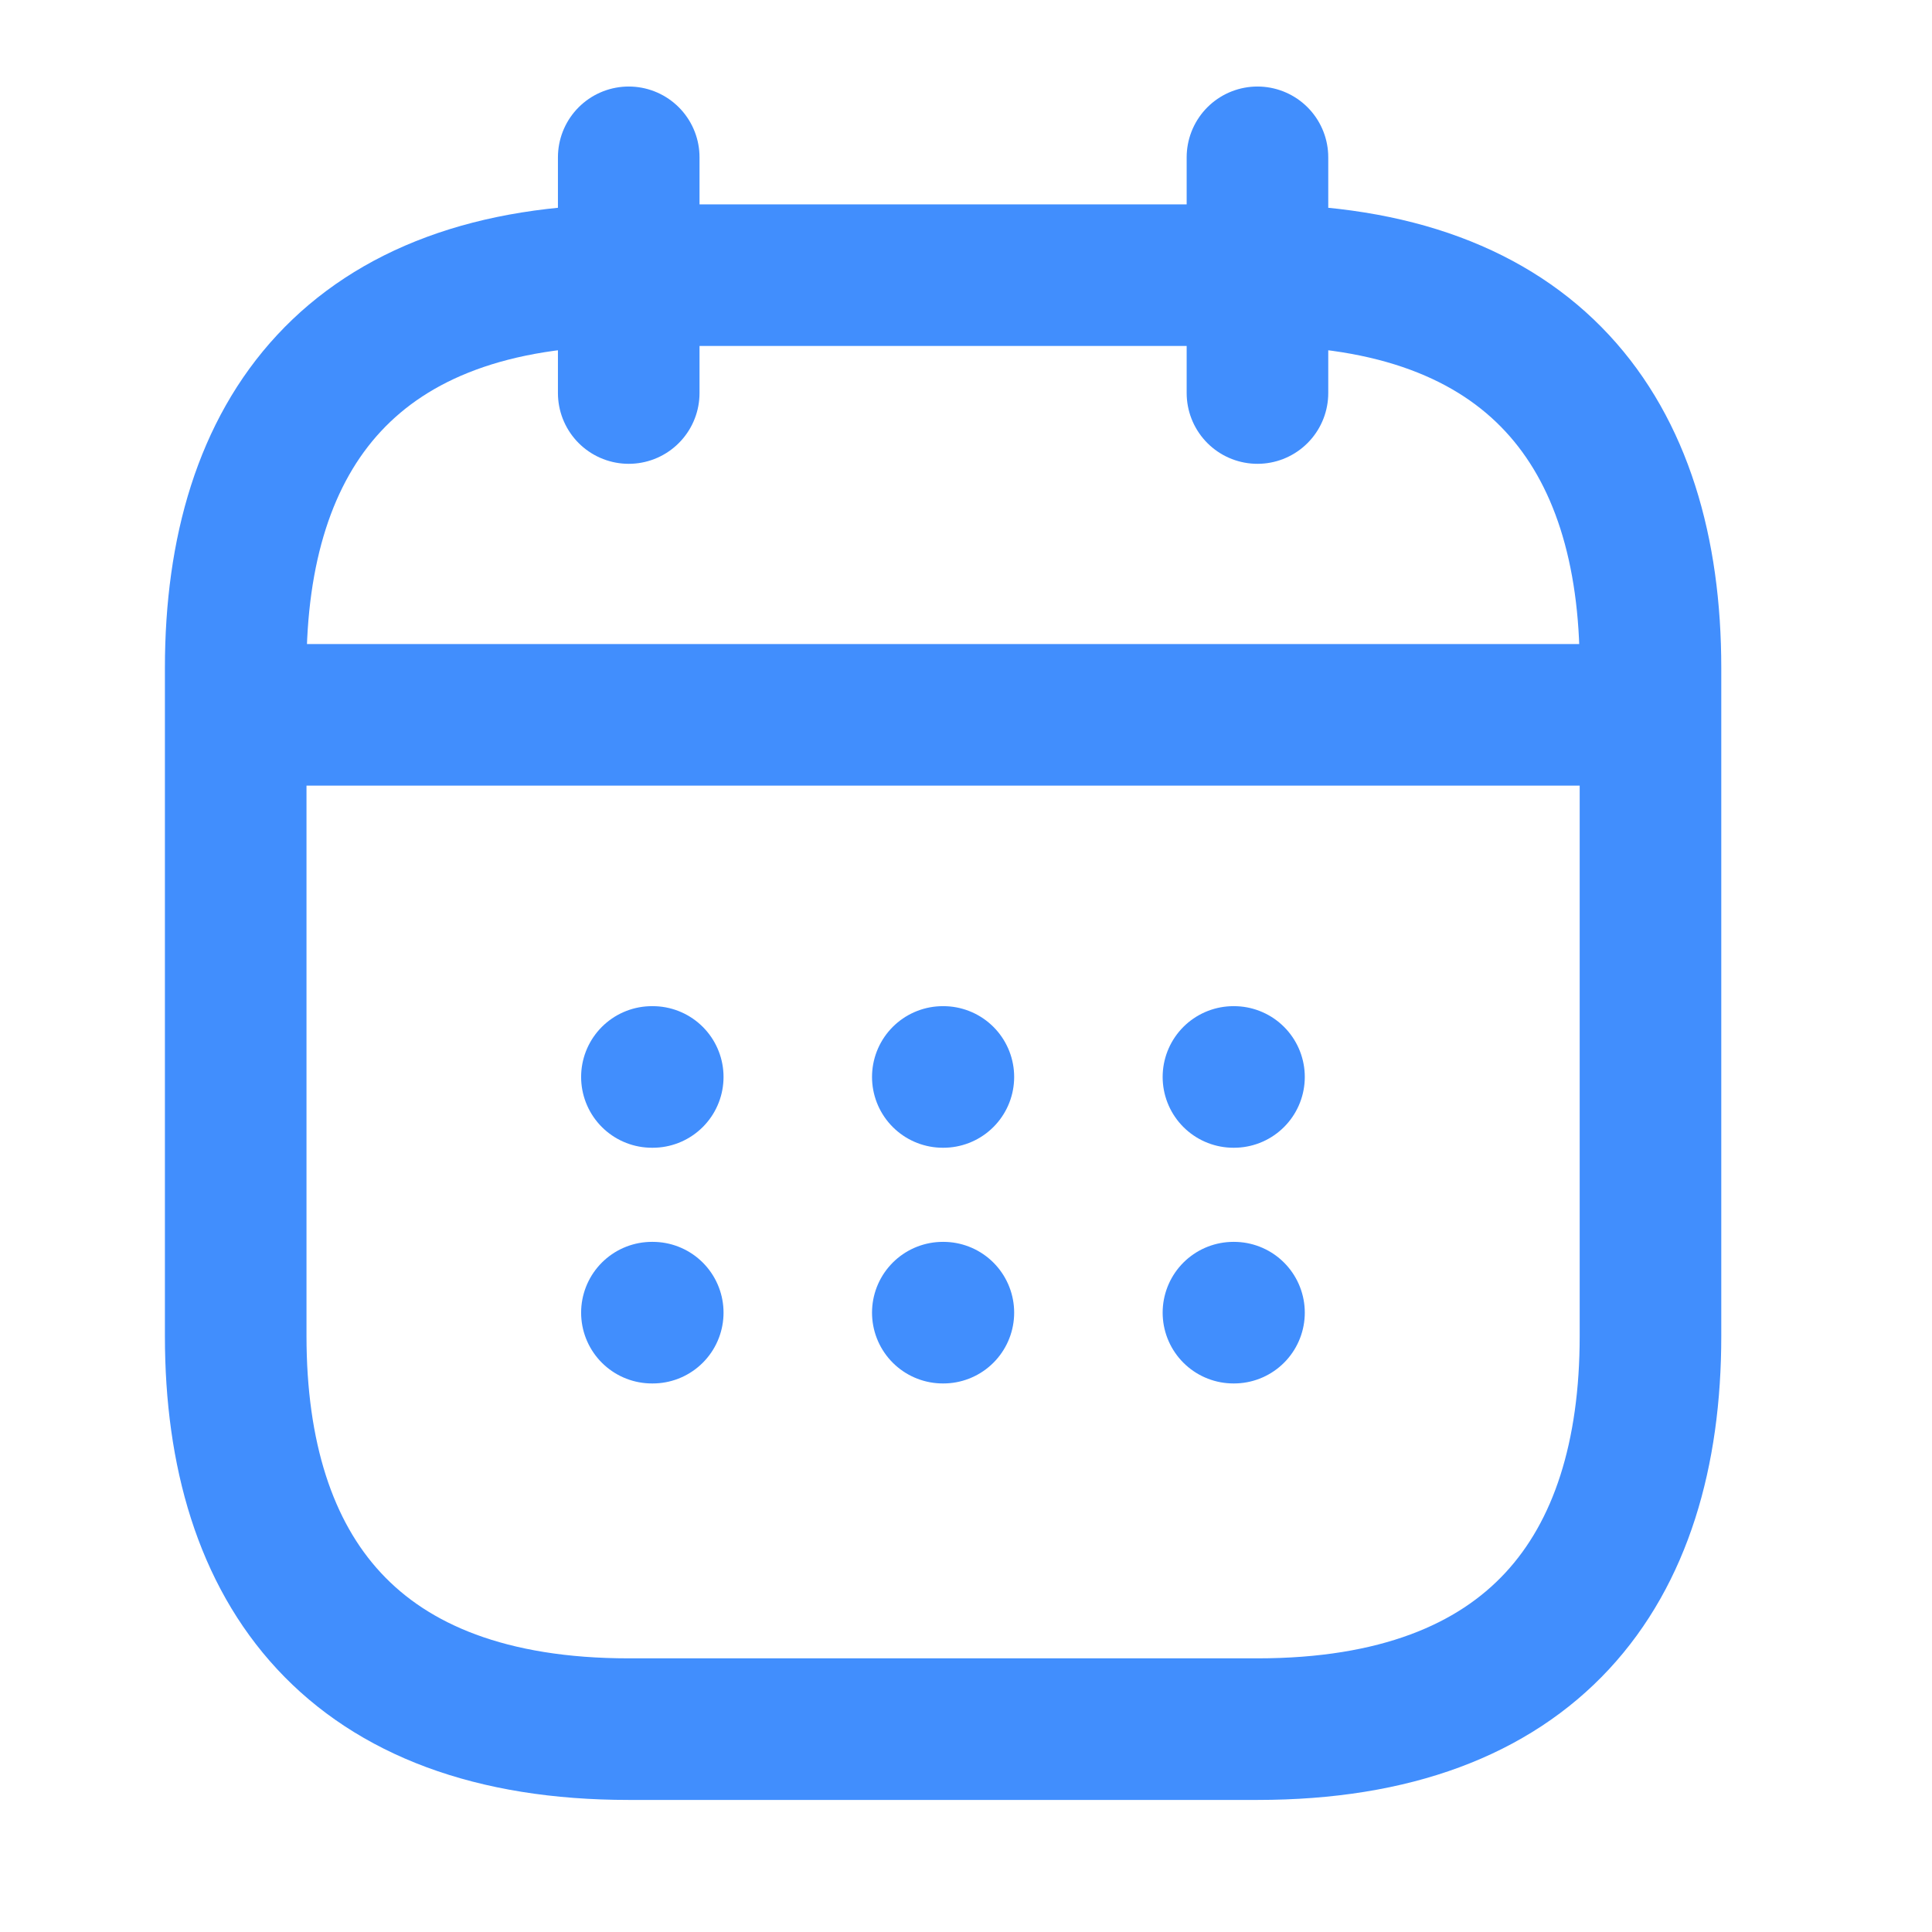 <?xml version="1.0" encoding="utf-8"?>
<svg xmlns="http://www.w3.org/2000/svg" fill="none" height="100%" overflow="visible" preserveAspectRatio="none" style="display: block;" viewBox="0 0 7 7" width="100%">
<g id="vuesax/linear/calendar">
<g id="calendar">
<g id="Vector" opacity="0">
</g>
<path d="M2.278 0.57V1.424M4.556 0.57V1.424M0.997 2.59H5.838M4.469 3.902H4.471M4.469 4.756H4.471M3.416 3.902H3.418M3.416 4.756H3.418M2.362 3.902H2.365M2.362 4.756H2.365M5.98 2.42V4.841C5.98 5.695 5.553 6.265 4.556 6.265H2.278C1.281 6.265 0.854 5.695 0.854 4.841V2.42C0.854 1.566 1.281 0.997 2.278 0.997H4.556C5.553 0.997 5.98 1.566 5.98 2.42Z" id="Vector_2" stroke="#418EFD" stroke-linecap="round" stroke-linejoin="round" stroke-width="0.513"/>
</g>
</g>
</svg>